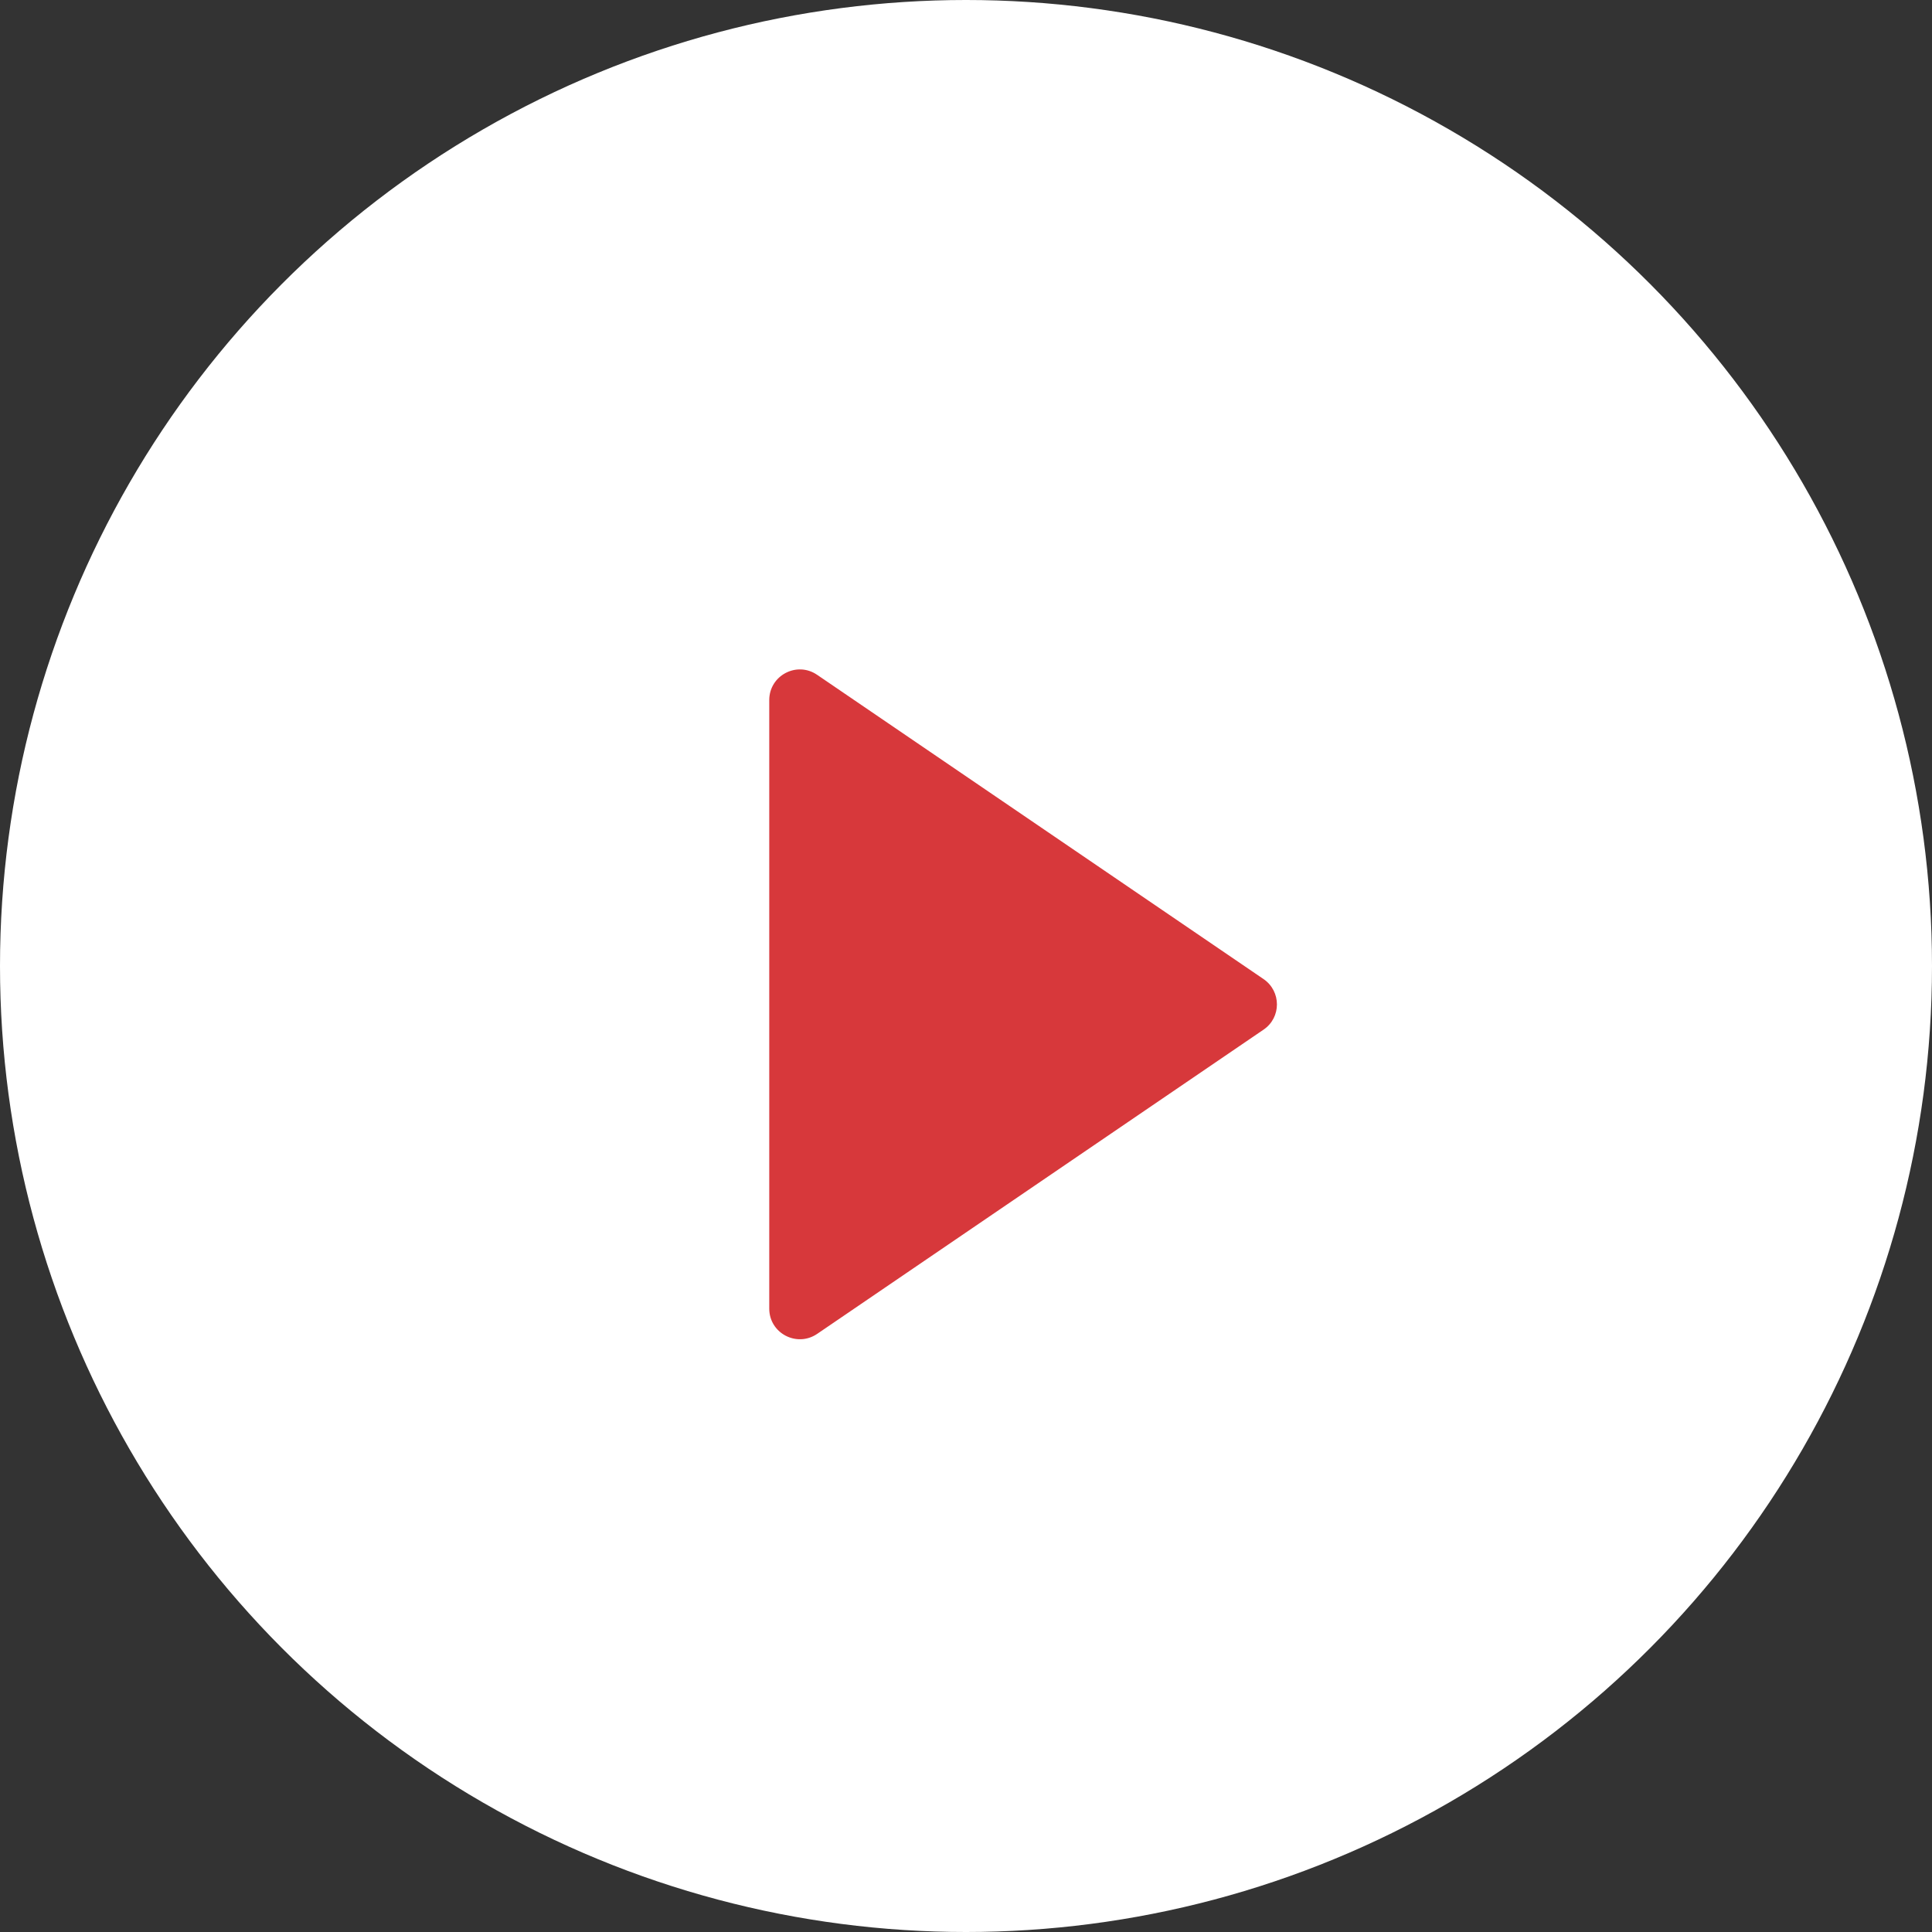 <?xml version="1.0" encoding="UTF-8"?><svg id="b" xmlns="http://www.w3.org/2000/svg" viewBox="0 0 140.52 140.52"><rect x="0" y="0" width="140.52" height="140.52" fill="#333333" stroke="none"/><defs><style>.d{fill:#d7383b;}.d,.e{stroke-width:0px;}.e{fill:#fff;}</style></defs><g id="c"><circle class="e" cx="70.26" cy="70.26" r="70.26"/><path class="d" d="m91.9,71.21l-32.47-22.13c-1.48-1.01-3.48.05-3.48,1.84v44.26c0,1.79,2,2.84,3.48,1.84l32.47-22.13c1.3-.88,1.3-2.79,0-3.68Z"/></g></svg>